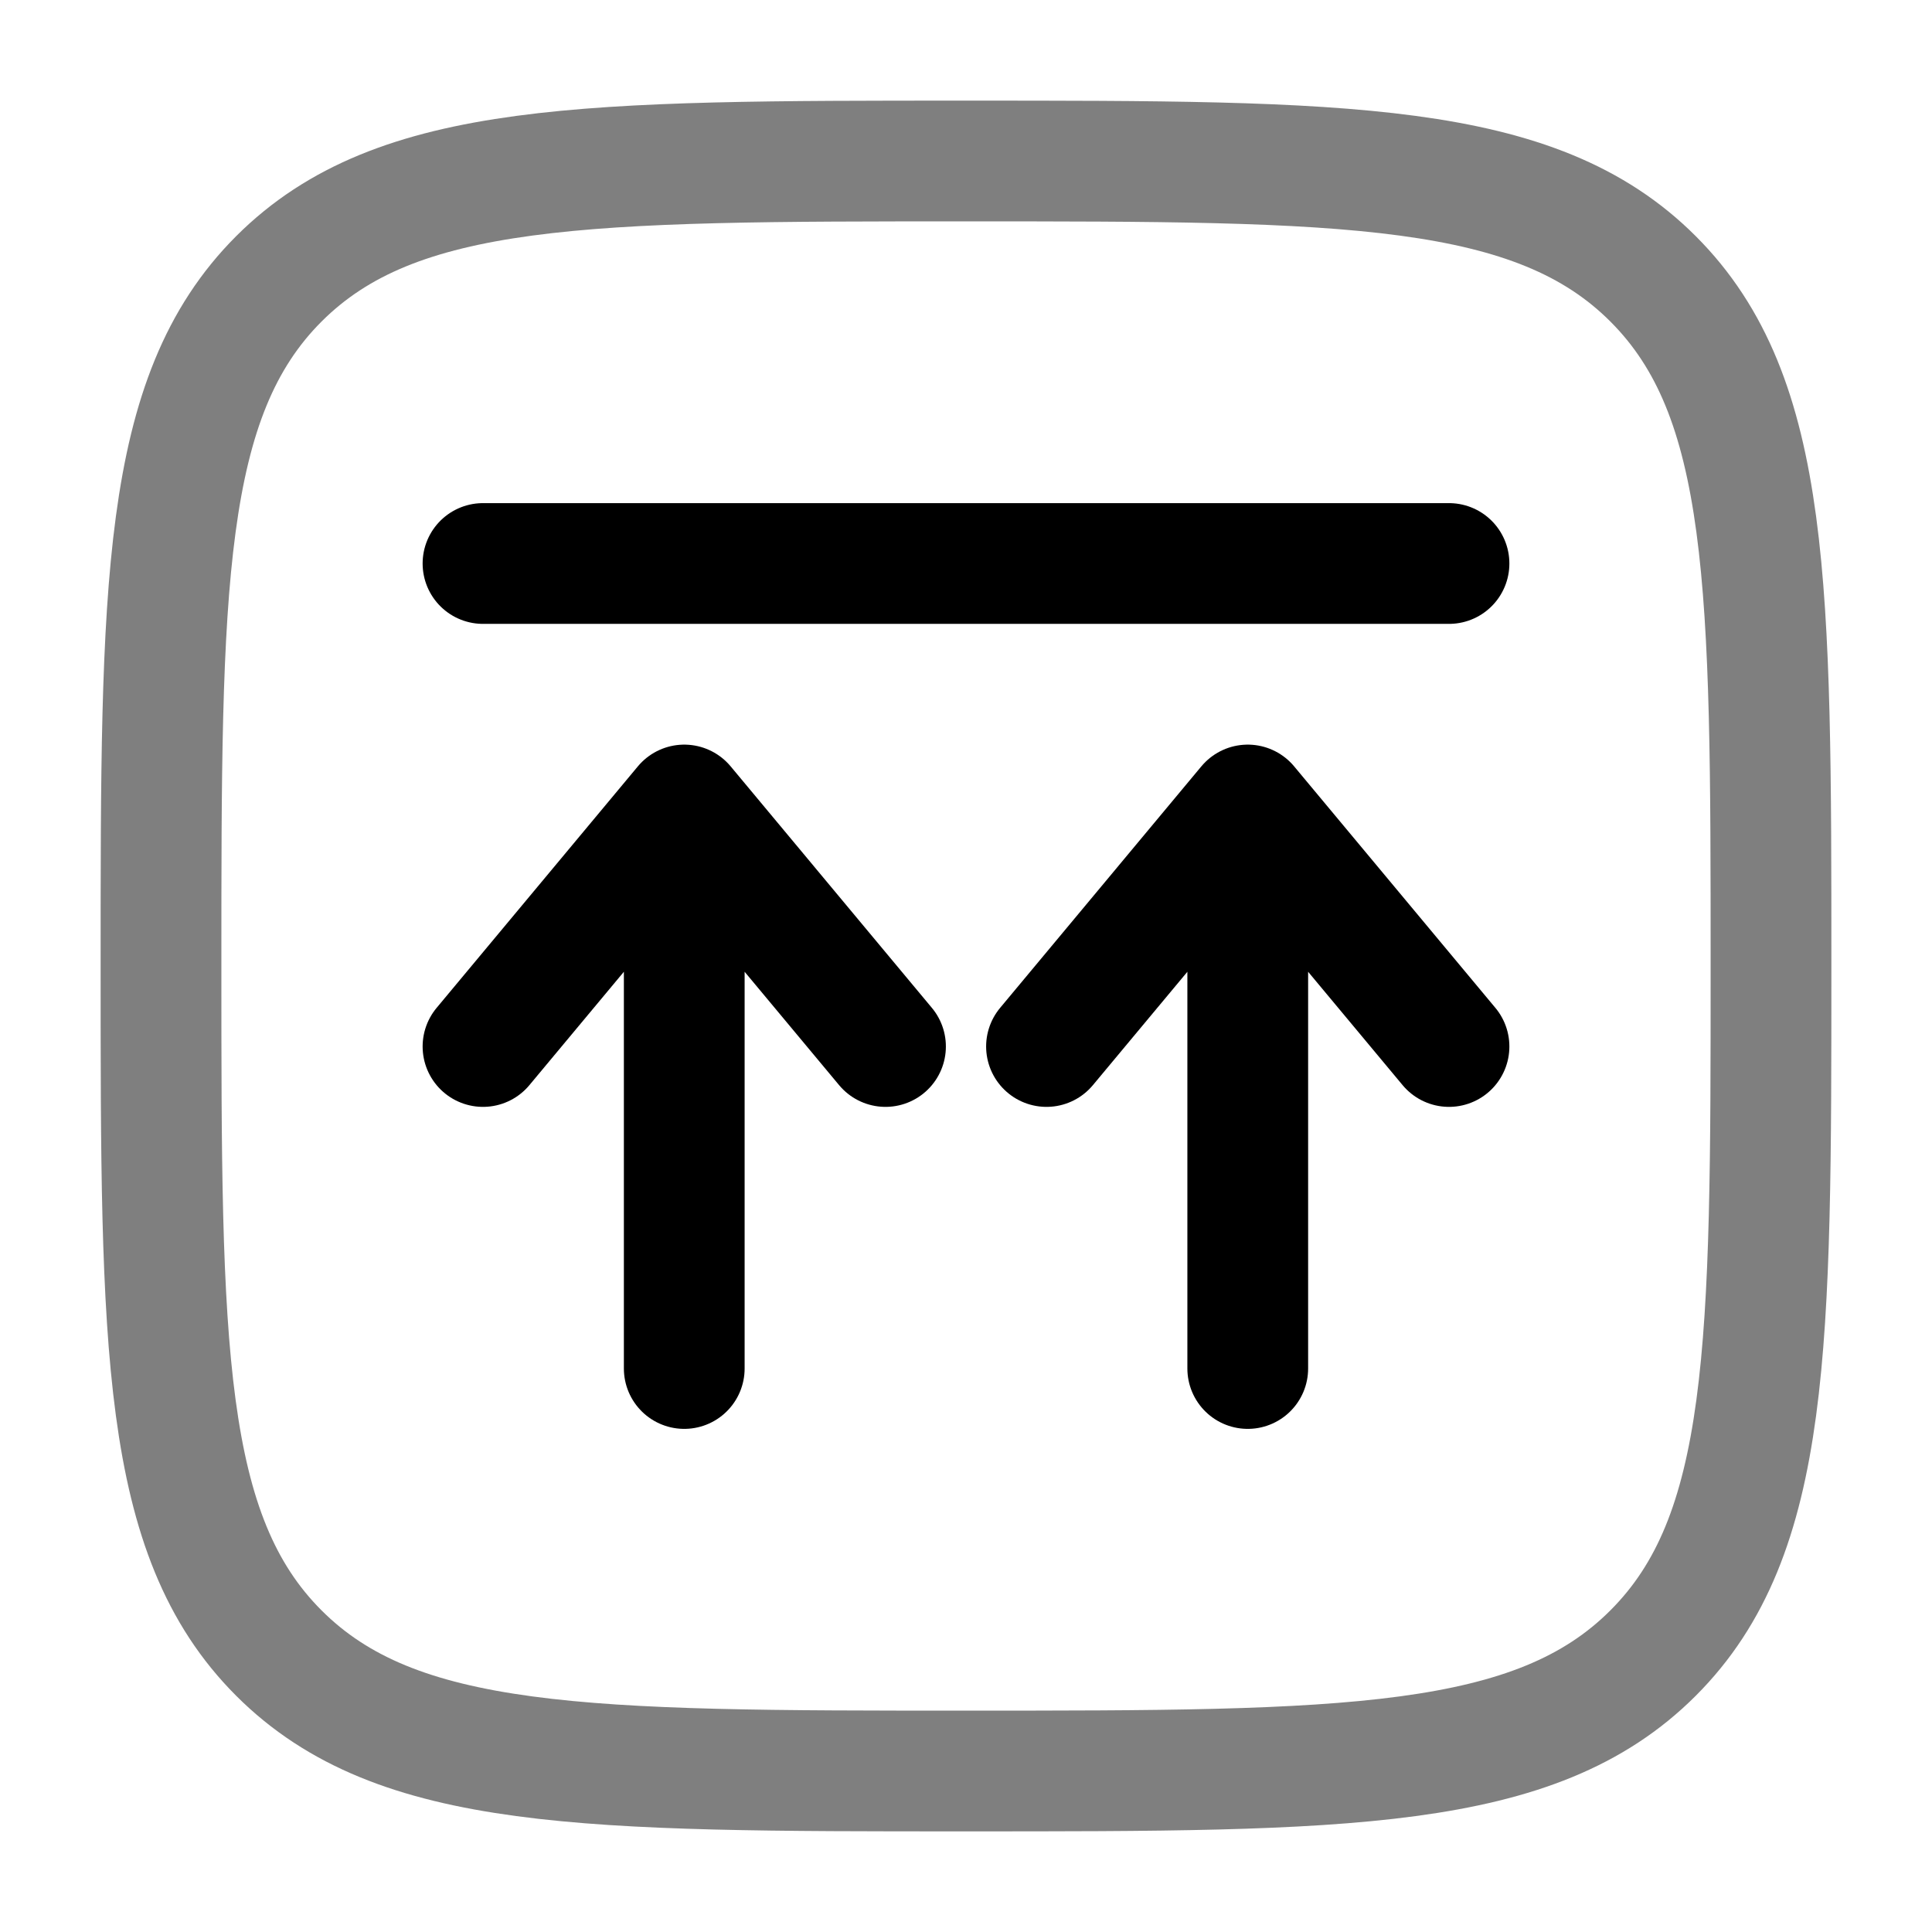 <svg width="24" height="24" viewBox="0 0 24 24" fill="none" xmlns="http://www.w3.org/2000/svg">
<path d="M8.5 17L8.5 10M8.5 10L11 13M8.5 10L6 13" stroke="black" stroke-width="1.5" stroke-linecap="round" stroke-linejoin="round"/>
<path d="M15.5 17L15.5 10M15.5 10L18 13M15.5 10L13 13" stroke="black" stroke-width="1.5" stroke-linecap="round" stroke-linejoin="round"/>
<path d="M18 7H12H6" stroke="black" stroke-width="1.5" stroke-linecap="round"/>
<path opacity="0.5" d="M2 12C2 7.286 2 4.929 3.464 3.464C4.929 2 7.286 2 12 2C16.714 2 19.071 2 20.535 3.464C22 4.929 22 7.286 22 12C22 16.714 22 19.071 20.535 20.535C19.071 22 16.714 22 12 22C7.286 22 4.929 22 3.464 20.535C2 19.071 2 16.714 2 12Z" stroke="black" stroke-width="1.5"/>
</svg>
